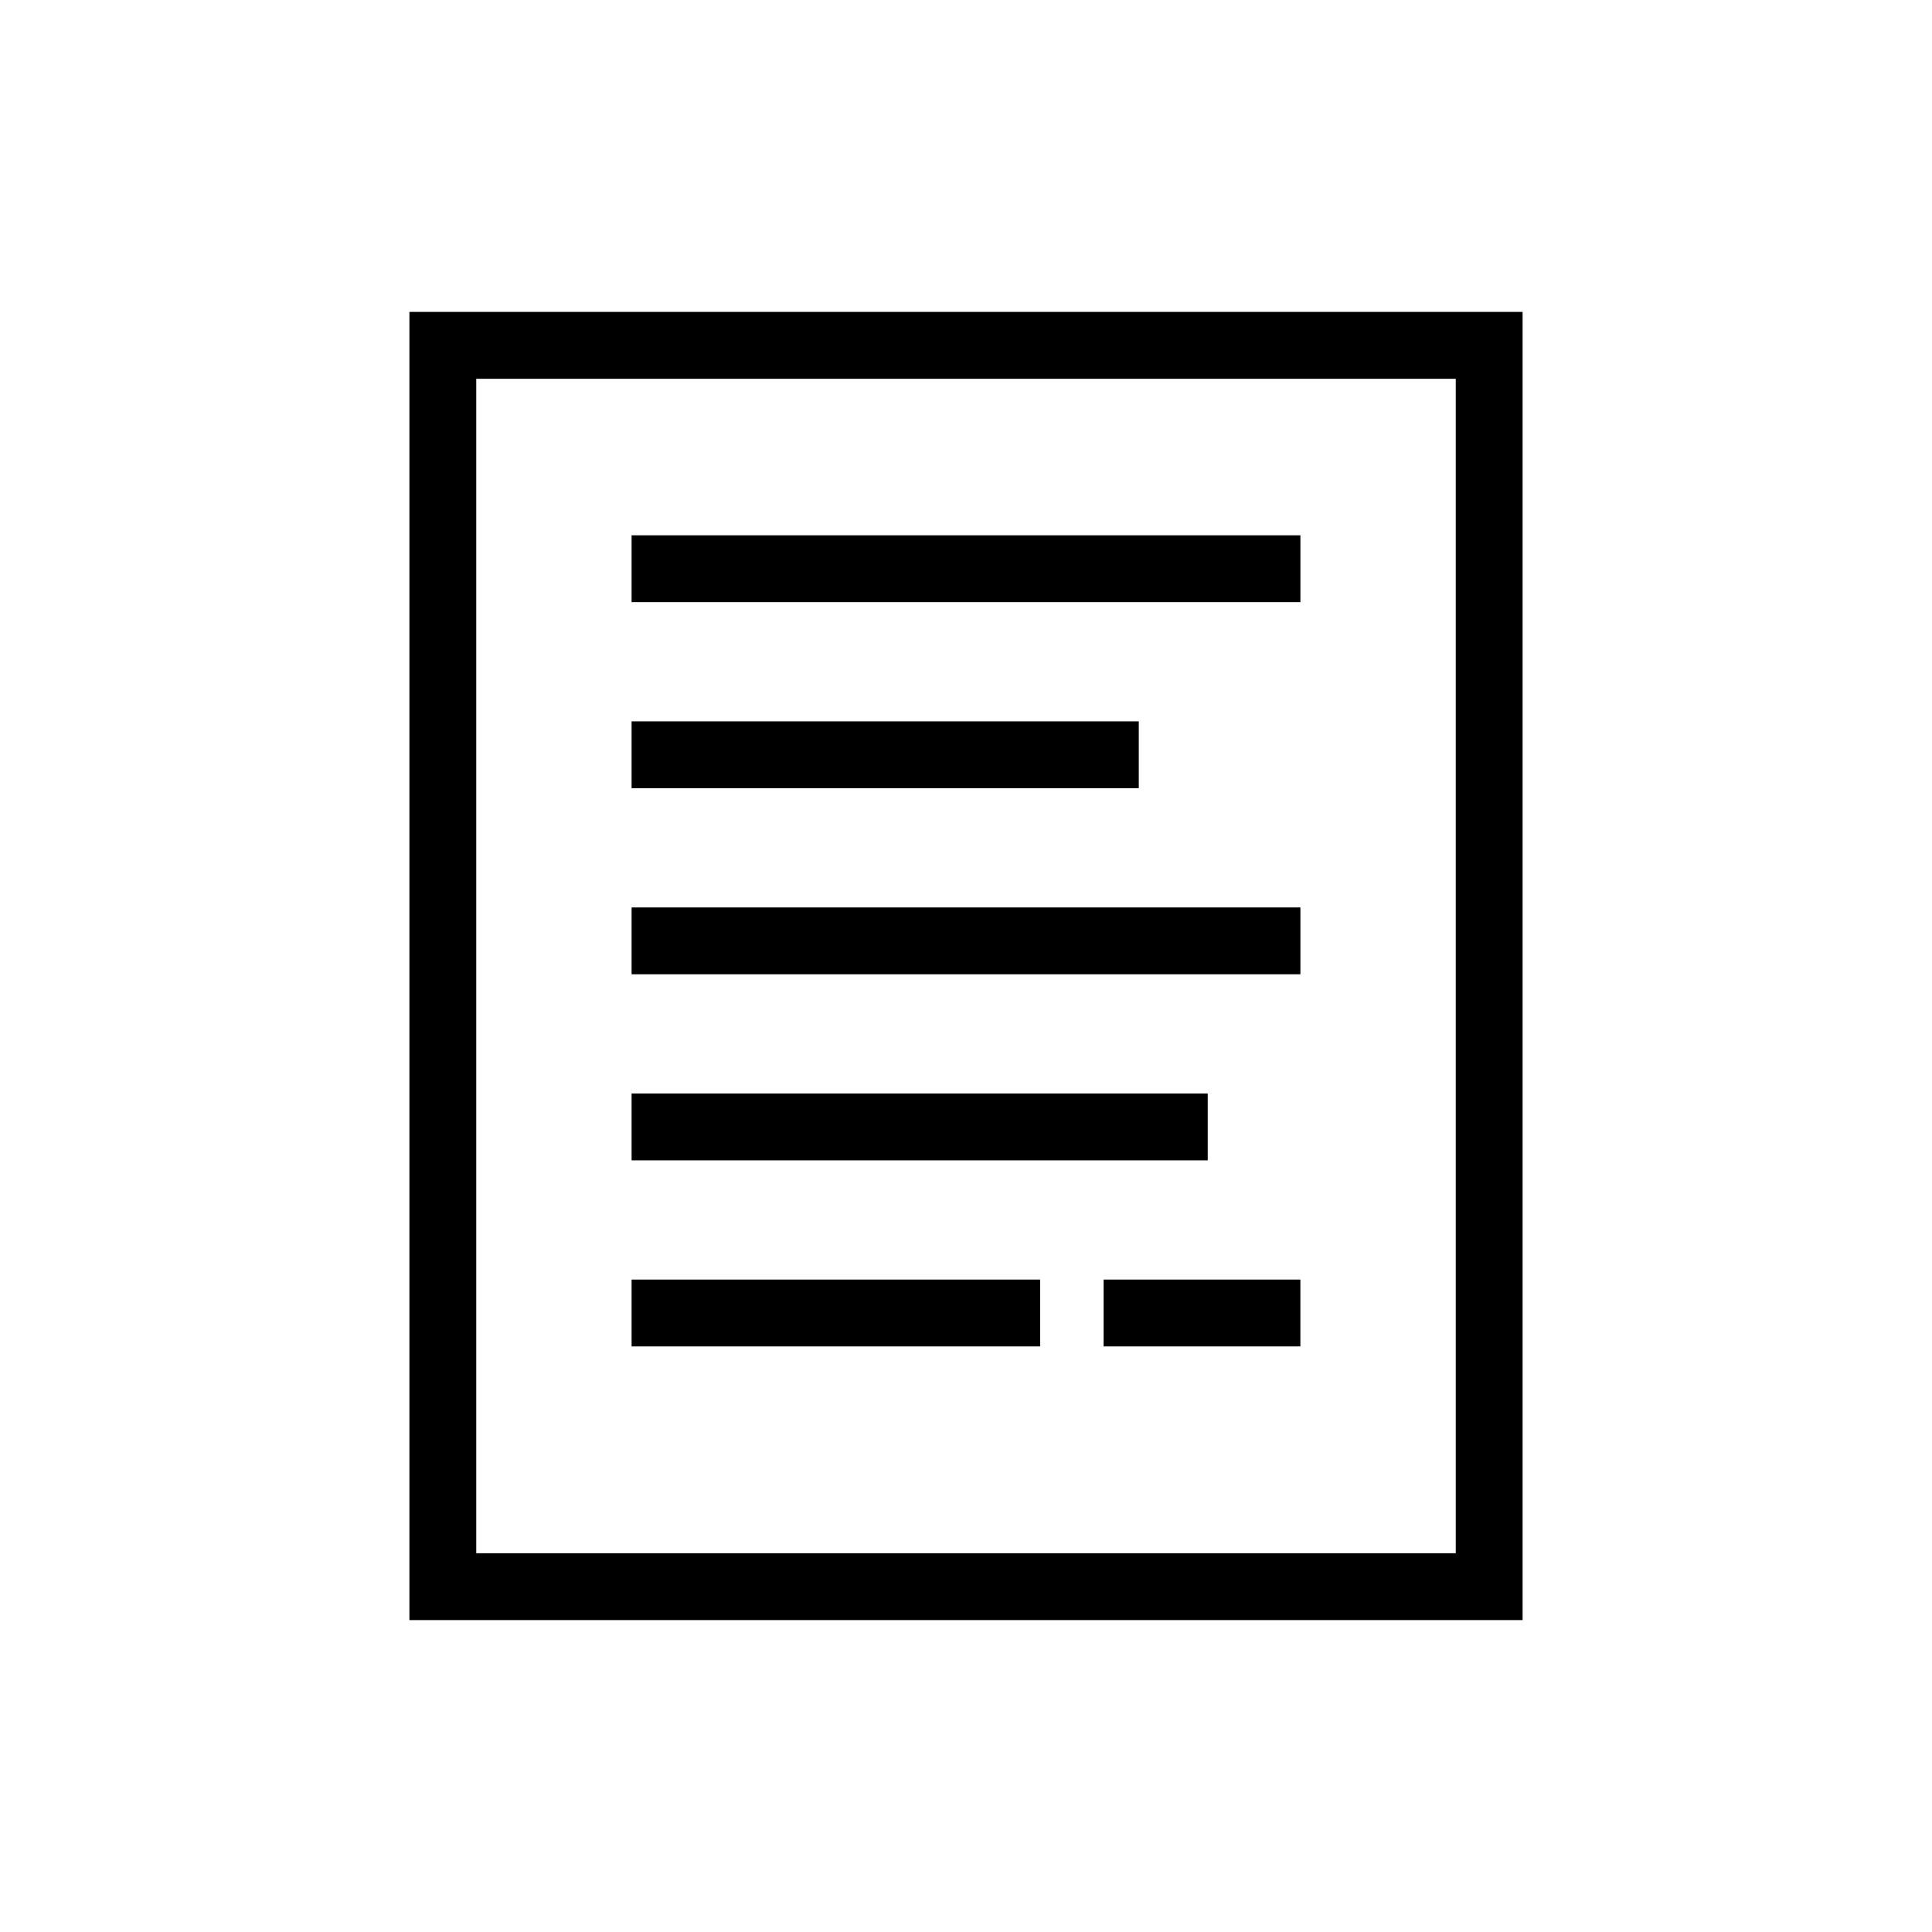 <?xml version="1.0" encoding="UTF-8"?>
<!-- Uploaded to: SVG Repo, www.svgrepo.com, Generator: SVG Repo Mixer Tools -->
<svg fill="#000000" width="800px" height="800px" version="1.1" viewBox="144 144 512 512" xmlns="http://www.w3.org/2000/svg">
 <g>
  <path d="m252.5 226.66v346.68h295v-346.68zm17.711 17.723h259.58v311.24h-259.58z"/>
  <path d="m311.38 285.86v17.711h177.24v-17.711z"/>
  <path d="m311.38 483.1v17.711h108.27v-17.711z"/>
  <path d="m311.38 433.79v17.711h152.68v-17.711z"/>
  <path d="m311.38 384.48v17.711h177.24v-17.711z"/>
  <path d="m311.38 335.17v17.711h134.41v-17.711z"/>
  <path d="m436.46 483.1v17.711h52.152v-17.711z"/>
 </g>
</svg>